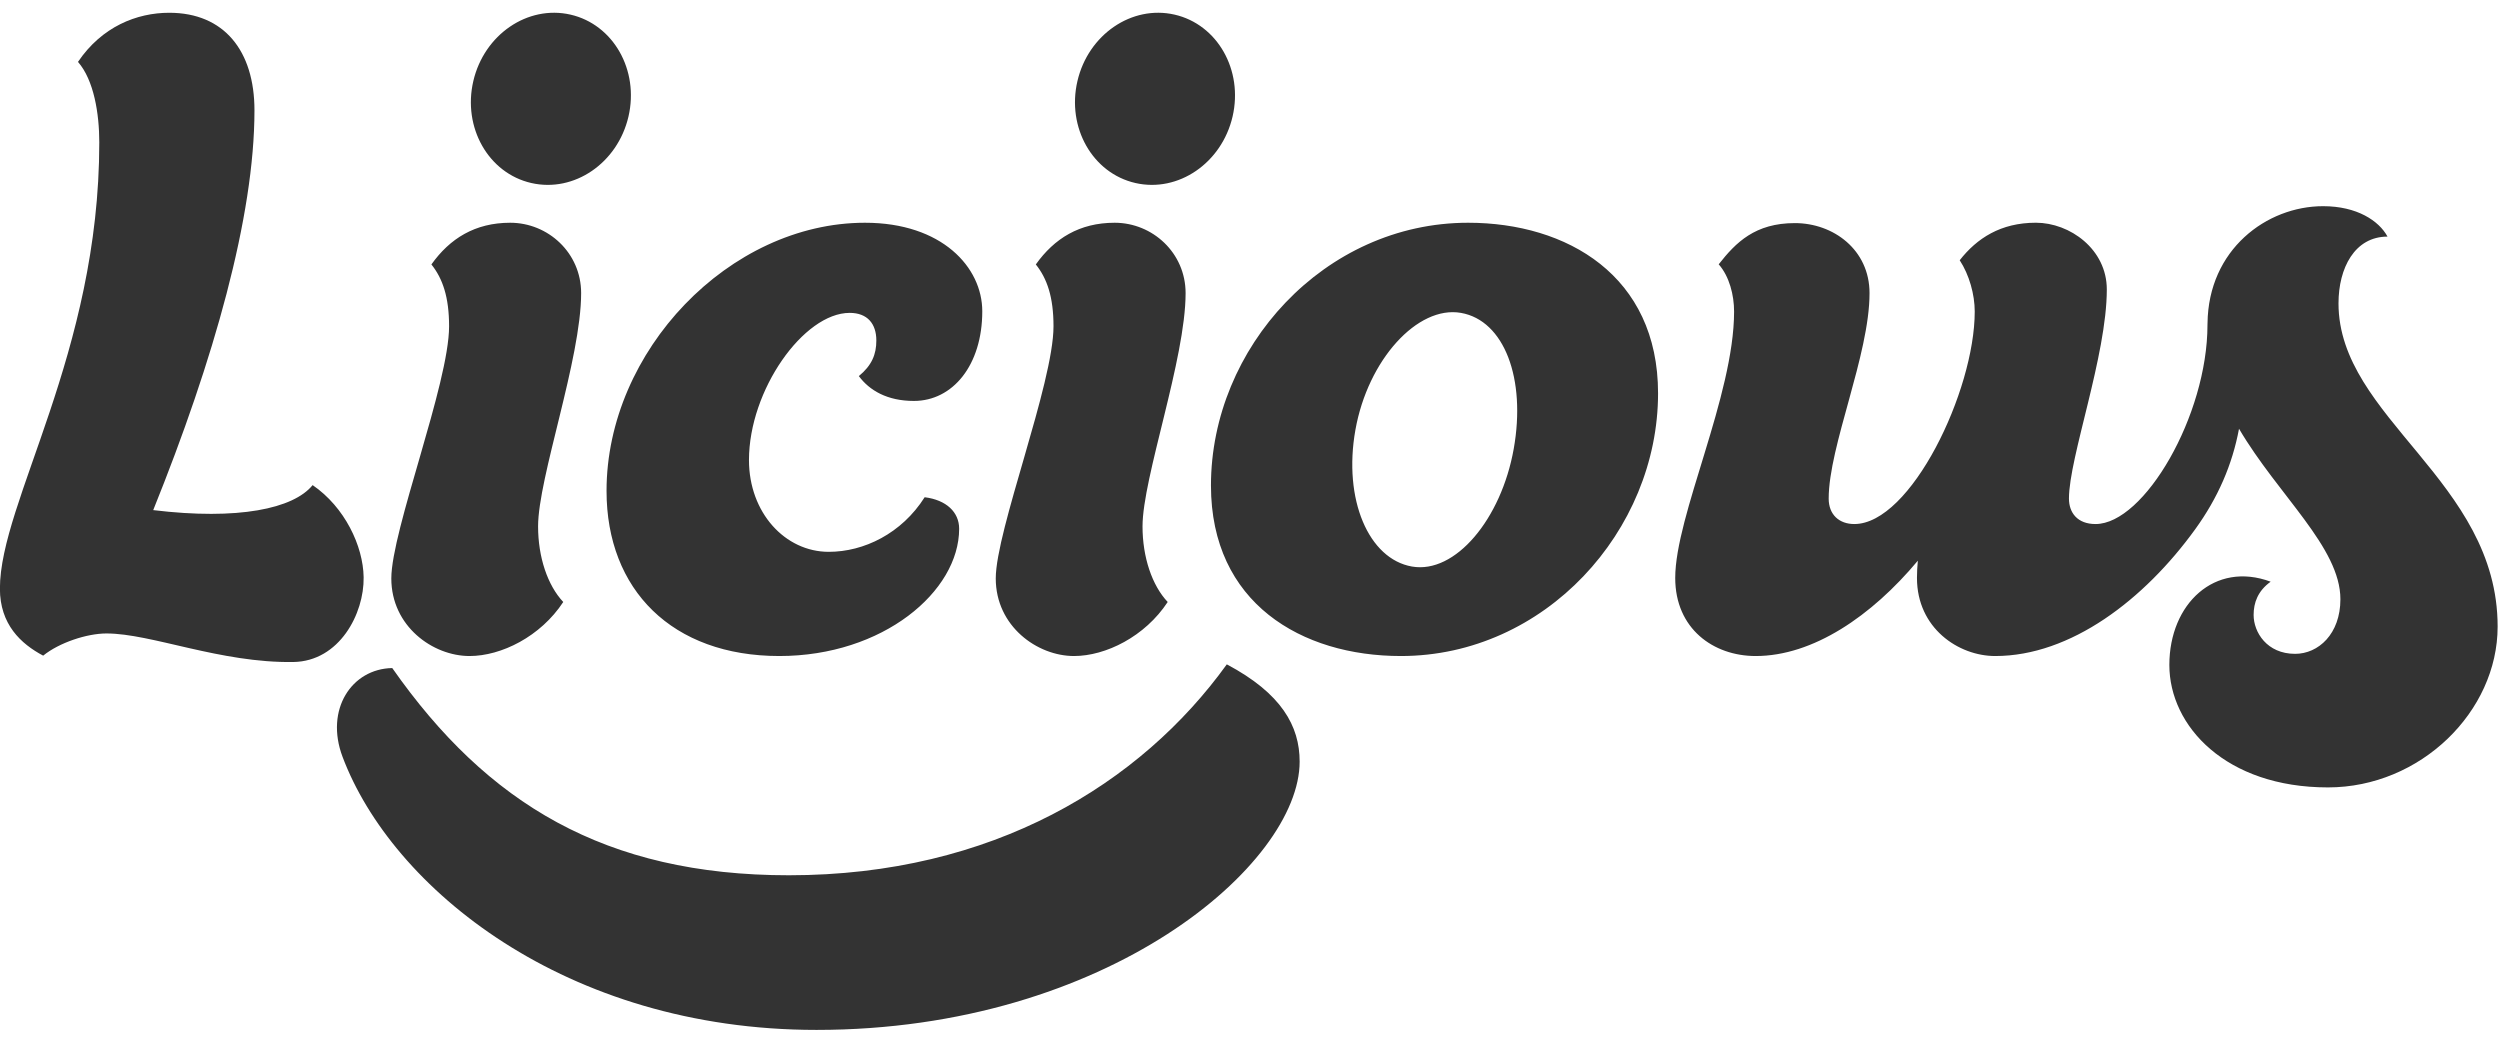 <svg width="112" height="47" viewBox="0 0 112 47" fill="none" xmlns="http://www.w3.org/2000/svg">
<path d="M28.155 5.223C28.64 3.14 27.477 1.095 25.558 0.655C23.639 0.216 21.69 1.548 21.205 3.631C20.72 5.715 21.883 7.76 23.802 8.199C25.721 8.639 27.67 7.307 28.155 5.223Z" fill="#333333"/>
<path d="M55.219 5.223C55.703 3.14 54.541 1.095 52.621 0.655C50.702 0.216 48.754 1.548 48.269 3.632C47.784 5.715 48.947 7.76 50.866 8.199C52.785 8.639 54.734 7.306 55.219 5.223Z" fill="#333333"/>
<path d="M17.573 29.929C21.819 35.992 27.11 39.212 35.343 39.212C44.475 39.212 51.105 35.111 54.961 29.763C57.411 31.063 58.224 32.526 58.224 34.12C58.224 38.709 49.624 46.14 36.582 46.14C25.325 46.14 17.552 39.774 15.345 33.903C14.549 31.786 15.753 29.961 17.573 29.929Z" fill="#333333"/>
<path d="M111.894 28.071C111.894 31.883 108.433 35.276 104.292 35.276C99.722 35.276 97.187 32.534 97.187 29.79C97.187 27.045 99.225 25.13 101.725 26.06C101.147 26.478 100.962 27.004 100.962 27.551C100.962 28.325 101.559 29.292 102.82 29.292C103.865 29.292 104.85 28.401 104.85 26.846C104.85 24.523 102.069 22.201 100.308 19.208C100.008 20.819 99.361 22.307 98.344 23.712C96.061 26.867 92.769 29.39 89.385 29.39C87.74 29.39 85.88 28.141 85.88 25.892C85.88 25.642 85.894 25.383 85.919 25.119C83.846 27.603 81.219 29.39 78.655 29.39C76.762 29.39 75.05 28.168 75.05 25.892C75.05 23.105 77.687 17.732 77.687 13.956C77.687 13.22 77.476 12.383 76.998 11.841C77.77 10.856 78.633 9.995 80.411 9.995C82.135 9.995 83.755 11.188 83.755 13.133C83.755 15.905 81.925 19.983 81.925 22.338C81.925 23.056 82.396 23.477 83.073 23.477C85.599 23.477 88.468 17.525 88.468 13.956C88.468 13.195 88.224 12.314 87.795 11.659C88.567 10.673 89.631 9.978 91.208 9.978C92.73 9.978 94.385 11.164 94.385 12.967C94.385 15.923 92.689 20.502 92.689 22.335C92.689 22.968 93.067 23.477 93.88 23.477C96.06 23.477 98.895 18.618 98.895 14.55C98.895 14.55 98.896 14.503 98.897 14.481C98.934 11.182 101.543 9.237 104.076 9.237C105.59 9.237 106.575 9.888 106.961 10.6C105.492 10.6 104.765 12.006 104.765 13.588C104.763 18.728 111.894 21.533 111.894 28.071ZM22.858 9.979C21.282 9.979 20.154 10.685 19.327 11.847C19.834 12.482 20.119 13.312 20.119 14.617C20.119 17.177 17.531 23.771 17.531 25.914C17.531 28.056 19.391 29.39 21.036 29.39C22.454 29.39 24.216 28.52 25.234 26.969C24.532 26.225 24.106 24.961 24.106 23.581C24.106 21.401 26.035 16.086 26.035 13.13C26.035 11.327 24.553 9.979 22.858 9.979ZM49.937 9.979C48.36 9.979 47.232 10.685 46.405 11.847C46.912 12.482 47.197 13.312 47.197 14.617C47.197 17.177 44.61 23.771 44.61 25.914C44.61 28.056 46.47 29.39 48.115 29.39C49.533 29.39 51.295 28.52 52.313 26.969C51.61 26.225 51.185 24.961 51.185 23.581C51.185 21.401 53.115 16.086 53.115 13.13C53.114 11.327 51.632 9.979 49.937 9.979ZM74.281 17.619C74.281 23.784 69.205 29.39 62.759 29.39C58.311 29.39 54.251 27.019 54.251 21.75C54.251 15.585 59.329 9.979 65.773 9.979C70.203 9.98 74.281 12.35 74.281 17.619ZM67.815 20.108C68.375 16.962 67.39 14.357 65.45 14.017C63.51 13.678 61.281 16.114 60.722 19.26C60.167 22.381 61.316 25.042 63.256 25.381C65.196 25.721 67.256 23.255 67.815 20.108ZM38.476 16.849C38.949 17.486 39.741 17.962 40.943 17.962C42.68 17.962 44.006 16.364 44.006 13.945C44.006 11.971 42.197 9.979 38.751 9.979C32.674 9.979 27.173 15.728 27.173 21.991C27.173 26.429 30.118 29.39 34.914 29.39C39.56 29.39 42.97 26.497 42.97 23.688C42.97 22.943 42.395 22.398 41.425 22.276C40.394 23.903 38.701 24.722 37.128 24.722C35.178 24.722 33.554 22.975 33.554 20.612C33.554 17.473 36.006 14.017 38.066 14.017C38.863 14.017 39.26 14.508 39.26 15.253C39.261 15.876 39.057 16.371 38.476 16.849ZM14.006 21.733C13.148 22.79 10.672 23.314 6.864 22.853C9.581 16.115 11.4 9.696 11.4 4.946C11.401 2.277 10.039 0.572 7.582 0.572C6.127 0.572 4.561 1.194 3.494 2.773C4.206 3.588 4.448 5.084 4.448 6.38C4.448 15.837 -0.004 22.482 -0.004 26.369C-0.004 27.972 0.932 28.84 1.934 29.373C2.651 28.79 3.895 28.379 4.77 28.379C6.782 28.379 9.872 29.71 13.144 29.658C15.204 29.625 16.318 27.493 16.291 25.861C16.269 24.455 15.444 22.719 14.006 21.733Z" fill="#333333"/>
</svg>
